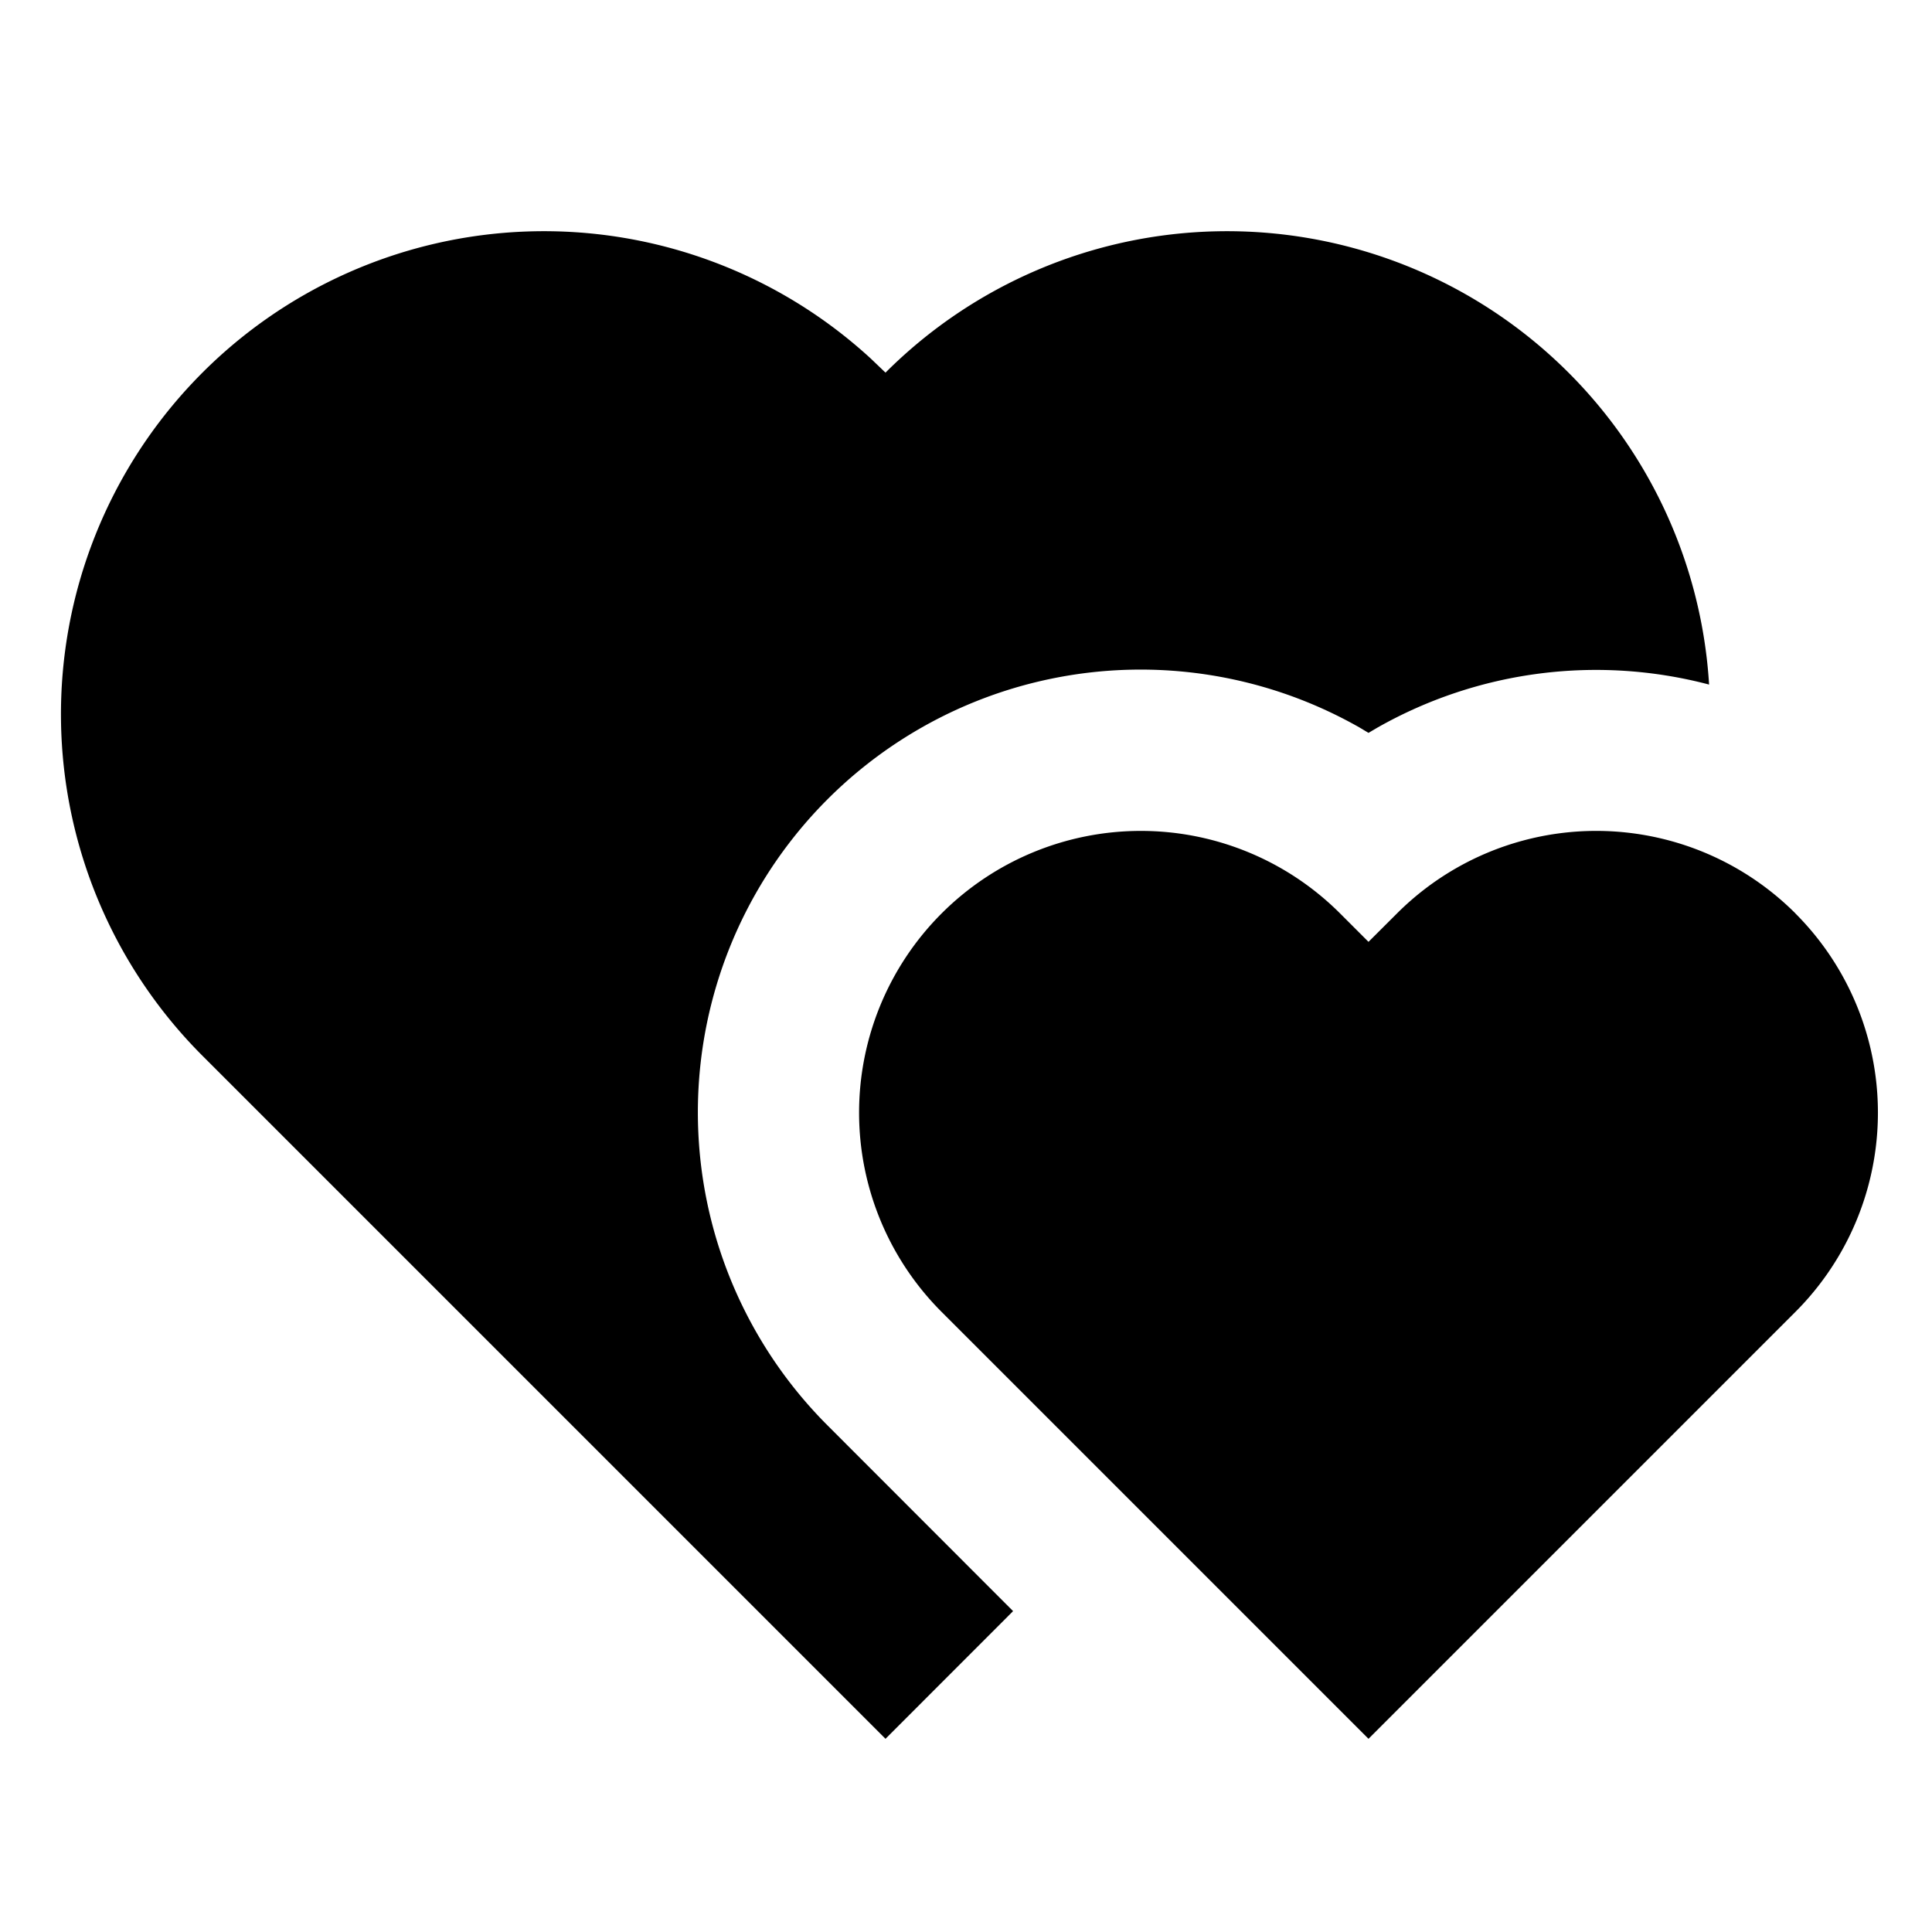 <svg xmlns="http://www.w3.org/2000/svg" viewBox="0 0 24 24">
    <g>
        <path fill="none" d="M0 0h24v24H0z"/>
        <path d="M10.817 4.454l.183.175a6 6 0 0 1 10.231 3.875 5.507 5.507 0 0 0-4.119.534L17 9.104l-.112-.067a5.5 5.5 0 0 0-6.605 8.673l2.302 2.304L11 21.6l-8.485-8.485a6 6 0 0 1 8.302-8.661zm11.486 6.893a3.5 3.5 0 0 1 0 4.95L17 21.6l-5.303-5.303a3.5 3.5 0 1 1 4.95-4.95L17 11.7l.354-.353a3.5 3.5 0 0 1 4.95 0z"/>
    </g>
</svg>
